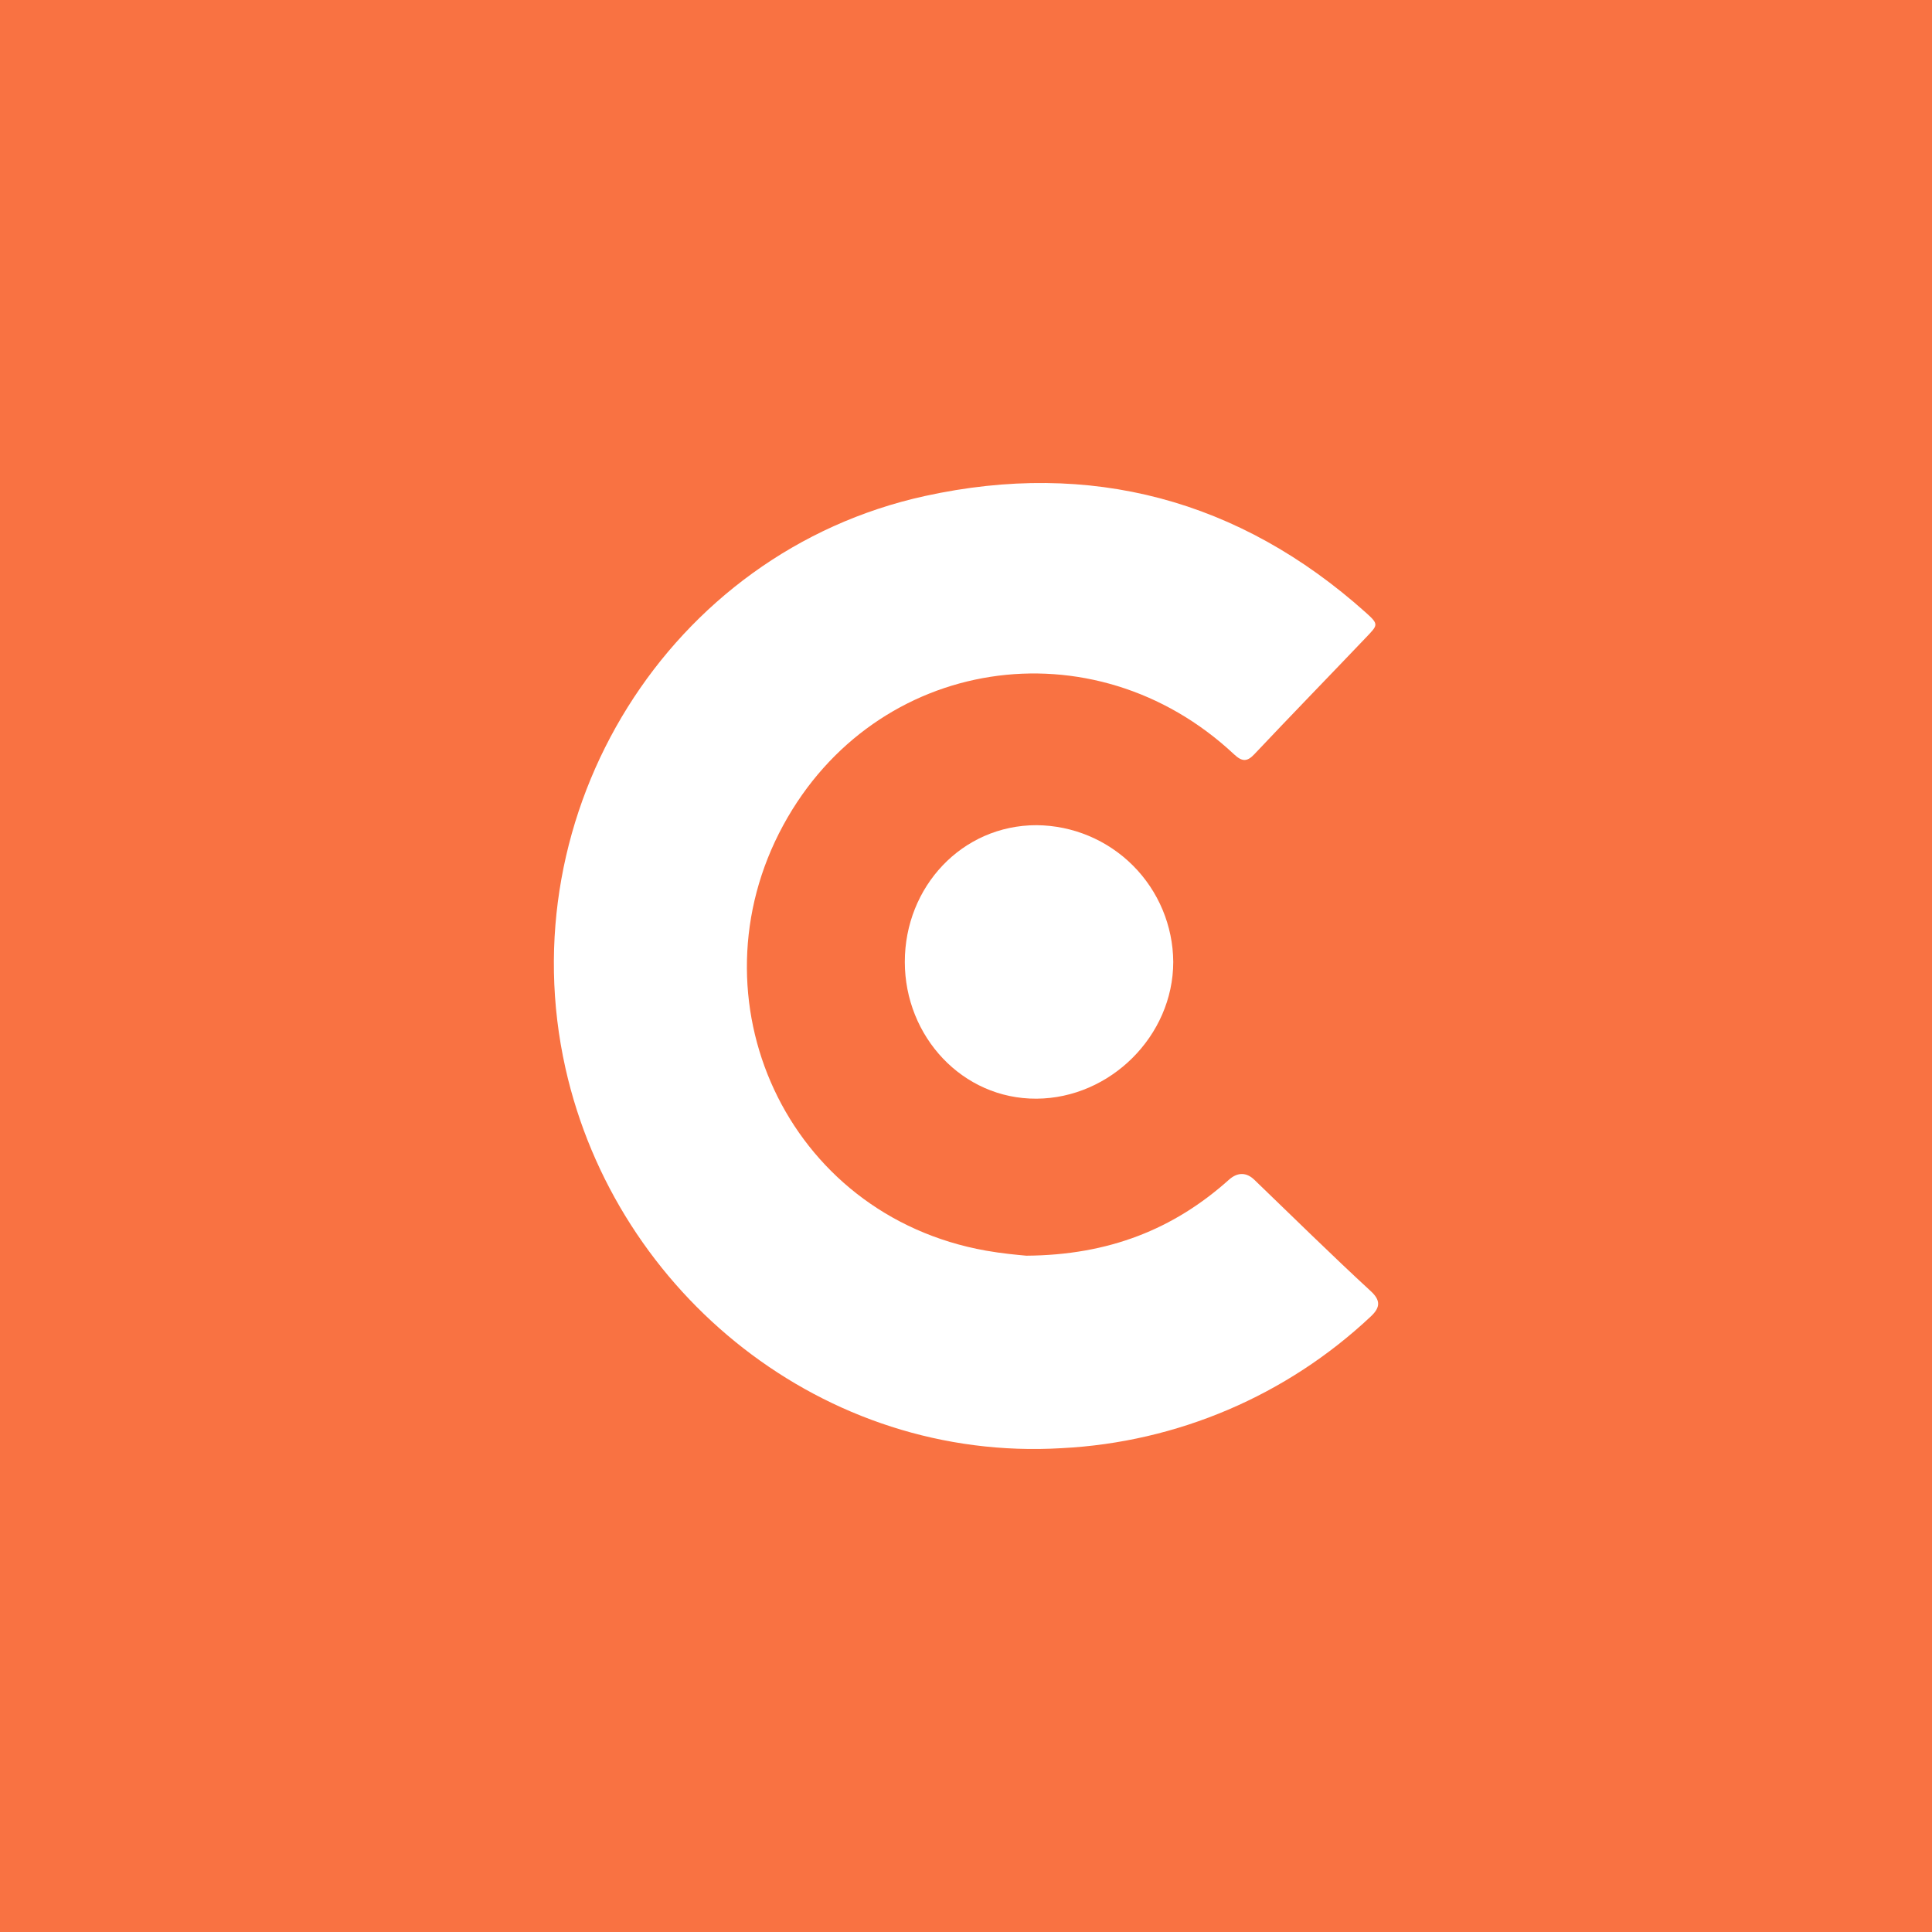 <svg width="220" height="220" viewBox="0 0 220 220" fill="none" xmlns="http://www.w3.org/2000/svg">
<path d="M220 0H0V220H220V0Z" fill="#F97242"/>
<path d="M116.874 142.988C126.24 142.925 133.651 139.976 139.943 134.337C140.924 133.459 141.935 133.481 142.827 134.337C147.21 138.551 151.617 142.905 156.092 147.025C157.203 148.048 157.218 148.867 156.092 149.909C146.513 158.92 134.045 164.234 120.911 164.904C93.829 166.53 70.159 147.371 64.392 121.649C57.861 92.504 76.153 62.875 105.34 56.478C124.157 52.355 141.149 56.882 155.515 69.743C157.055 71.122 156.91 71.162 155.515 72.627C151.319 77.032 147.001 81.466 142.827 85.892C142.008 86.757 141.44 86.754 140.52 85.892C124.519 70.908 99.692 74.656 89.191 93.966C78.446 113.723 89.48 138.348 112.26 142.411C114.094 142.738 115.895 142.899 116.874 142.988Z" fill="white"/>
<path d="M103.033 109.537C103.029 100.989 109.536 93.965 118.028 93.965C122.149 93.995 126.093 95.644 129.007 98.558C131.921 101.472 133.571 105.416 133.6 109.537C133.589 117.965 126.421 125.061 118.028 125.109C109.595 125.157 103.037 118.031 103.033 109.537Z" fill="white"/>
</svg>
